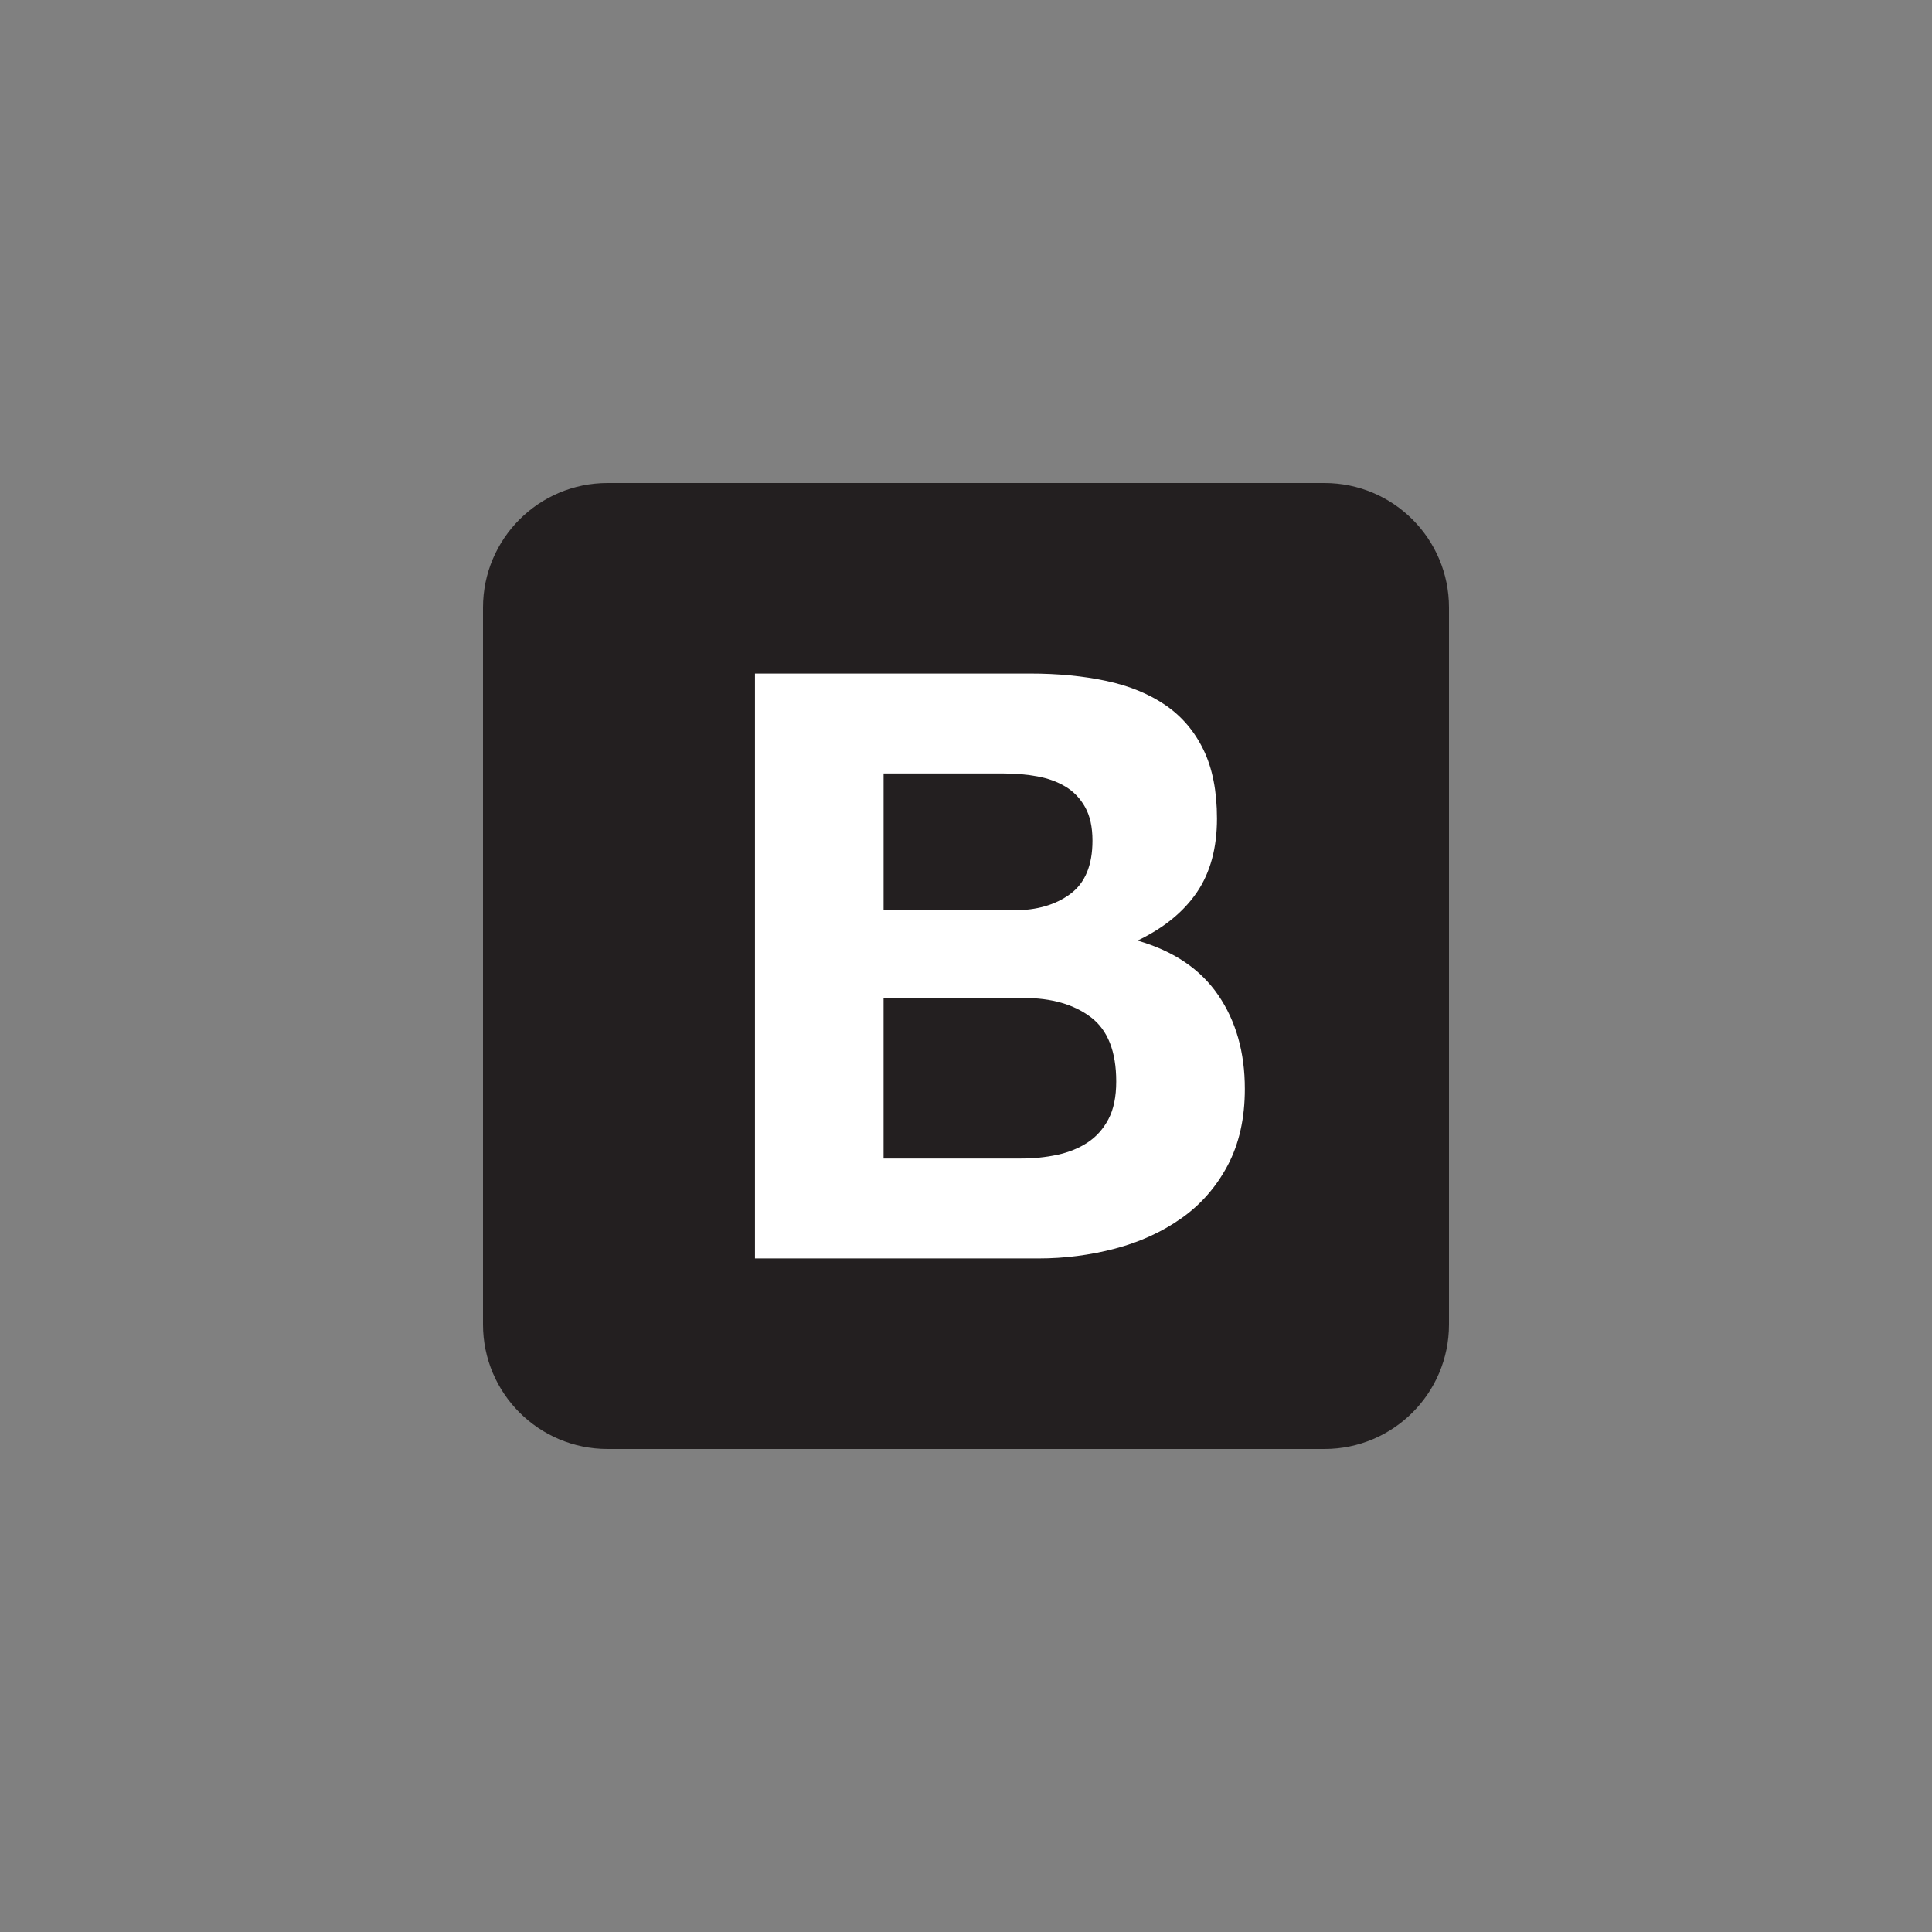 <svg xmlns="http://www.w3.org/2000/svg" width="128" height="128" viewBox="0 0 128 128">
    <rect x="0" y="0" width="128" height="128" fill="#808080" stroke="none"/>
    <g fill="none">
        <path fill="#231F20" d="M0 55.748C0 60.306 3.695 64 8.252 64h47.496C60.306 64 64 60.305 64 55.748V8.252C64 3.694 60.305 0 55.748 0H8.252C3.694 0 0 3.695 0 8.252v47.496z" transform="translate(32 32)"/>
        <path fill="#FFF" d="M26.54 28.31v-9.064h7.977c.76 0 1.493.063 2.198.19.706.127 1.33.353 1.873.678.542.326.977.778 1.302 1.357.326.58.489 1.32.489 2.225 0 1.629-.489 2.804-1.466 3.528-.977.724-2.225 1.086-3.744 1.086h-8.63zm-8.521-15.685v38.75h18.778c1.736 0 3.428-.217 5.074-.651 1.646-.434 3.112-1.104 4.396-2.008 1.285-.905 2.307-2.072 3.067-3.5.76-1.43 1.14-3.121 1.14-5.075 0-2.424-.589-4.496-1.765-6.214-1.176-1.719-2.957-2.922-5.345-3.61 1.736-.832 3.048-1.899 3.934-3.201.887-1.303 1.33-2.931 1.33-4.885 0-1.809-.299-3.329-.896-4.559-.596-1.23-1.438-2.216-2.523-2.958-1.086-.741-2.388-1.275-3.908-1.6-1.52-.326-3.202-.489-5.047-.489H18.019zm8.52 32.129V34.117h9.28c1.846 0 3.33.425 4.451 1.275 1.122.85 1.683 2.27 1.683 4.26 0 1.013-.172 1.846-.516 2.497-.344.651-.805 1.167-1.384 1.547-.579.38-1.248.65-2.008.814-.76.162-1.556.244-2.388.244h-9.118z" transform="translate(32 32)"/>
    </g>
</svg>
